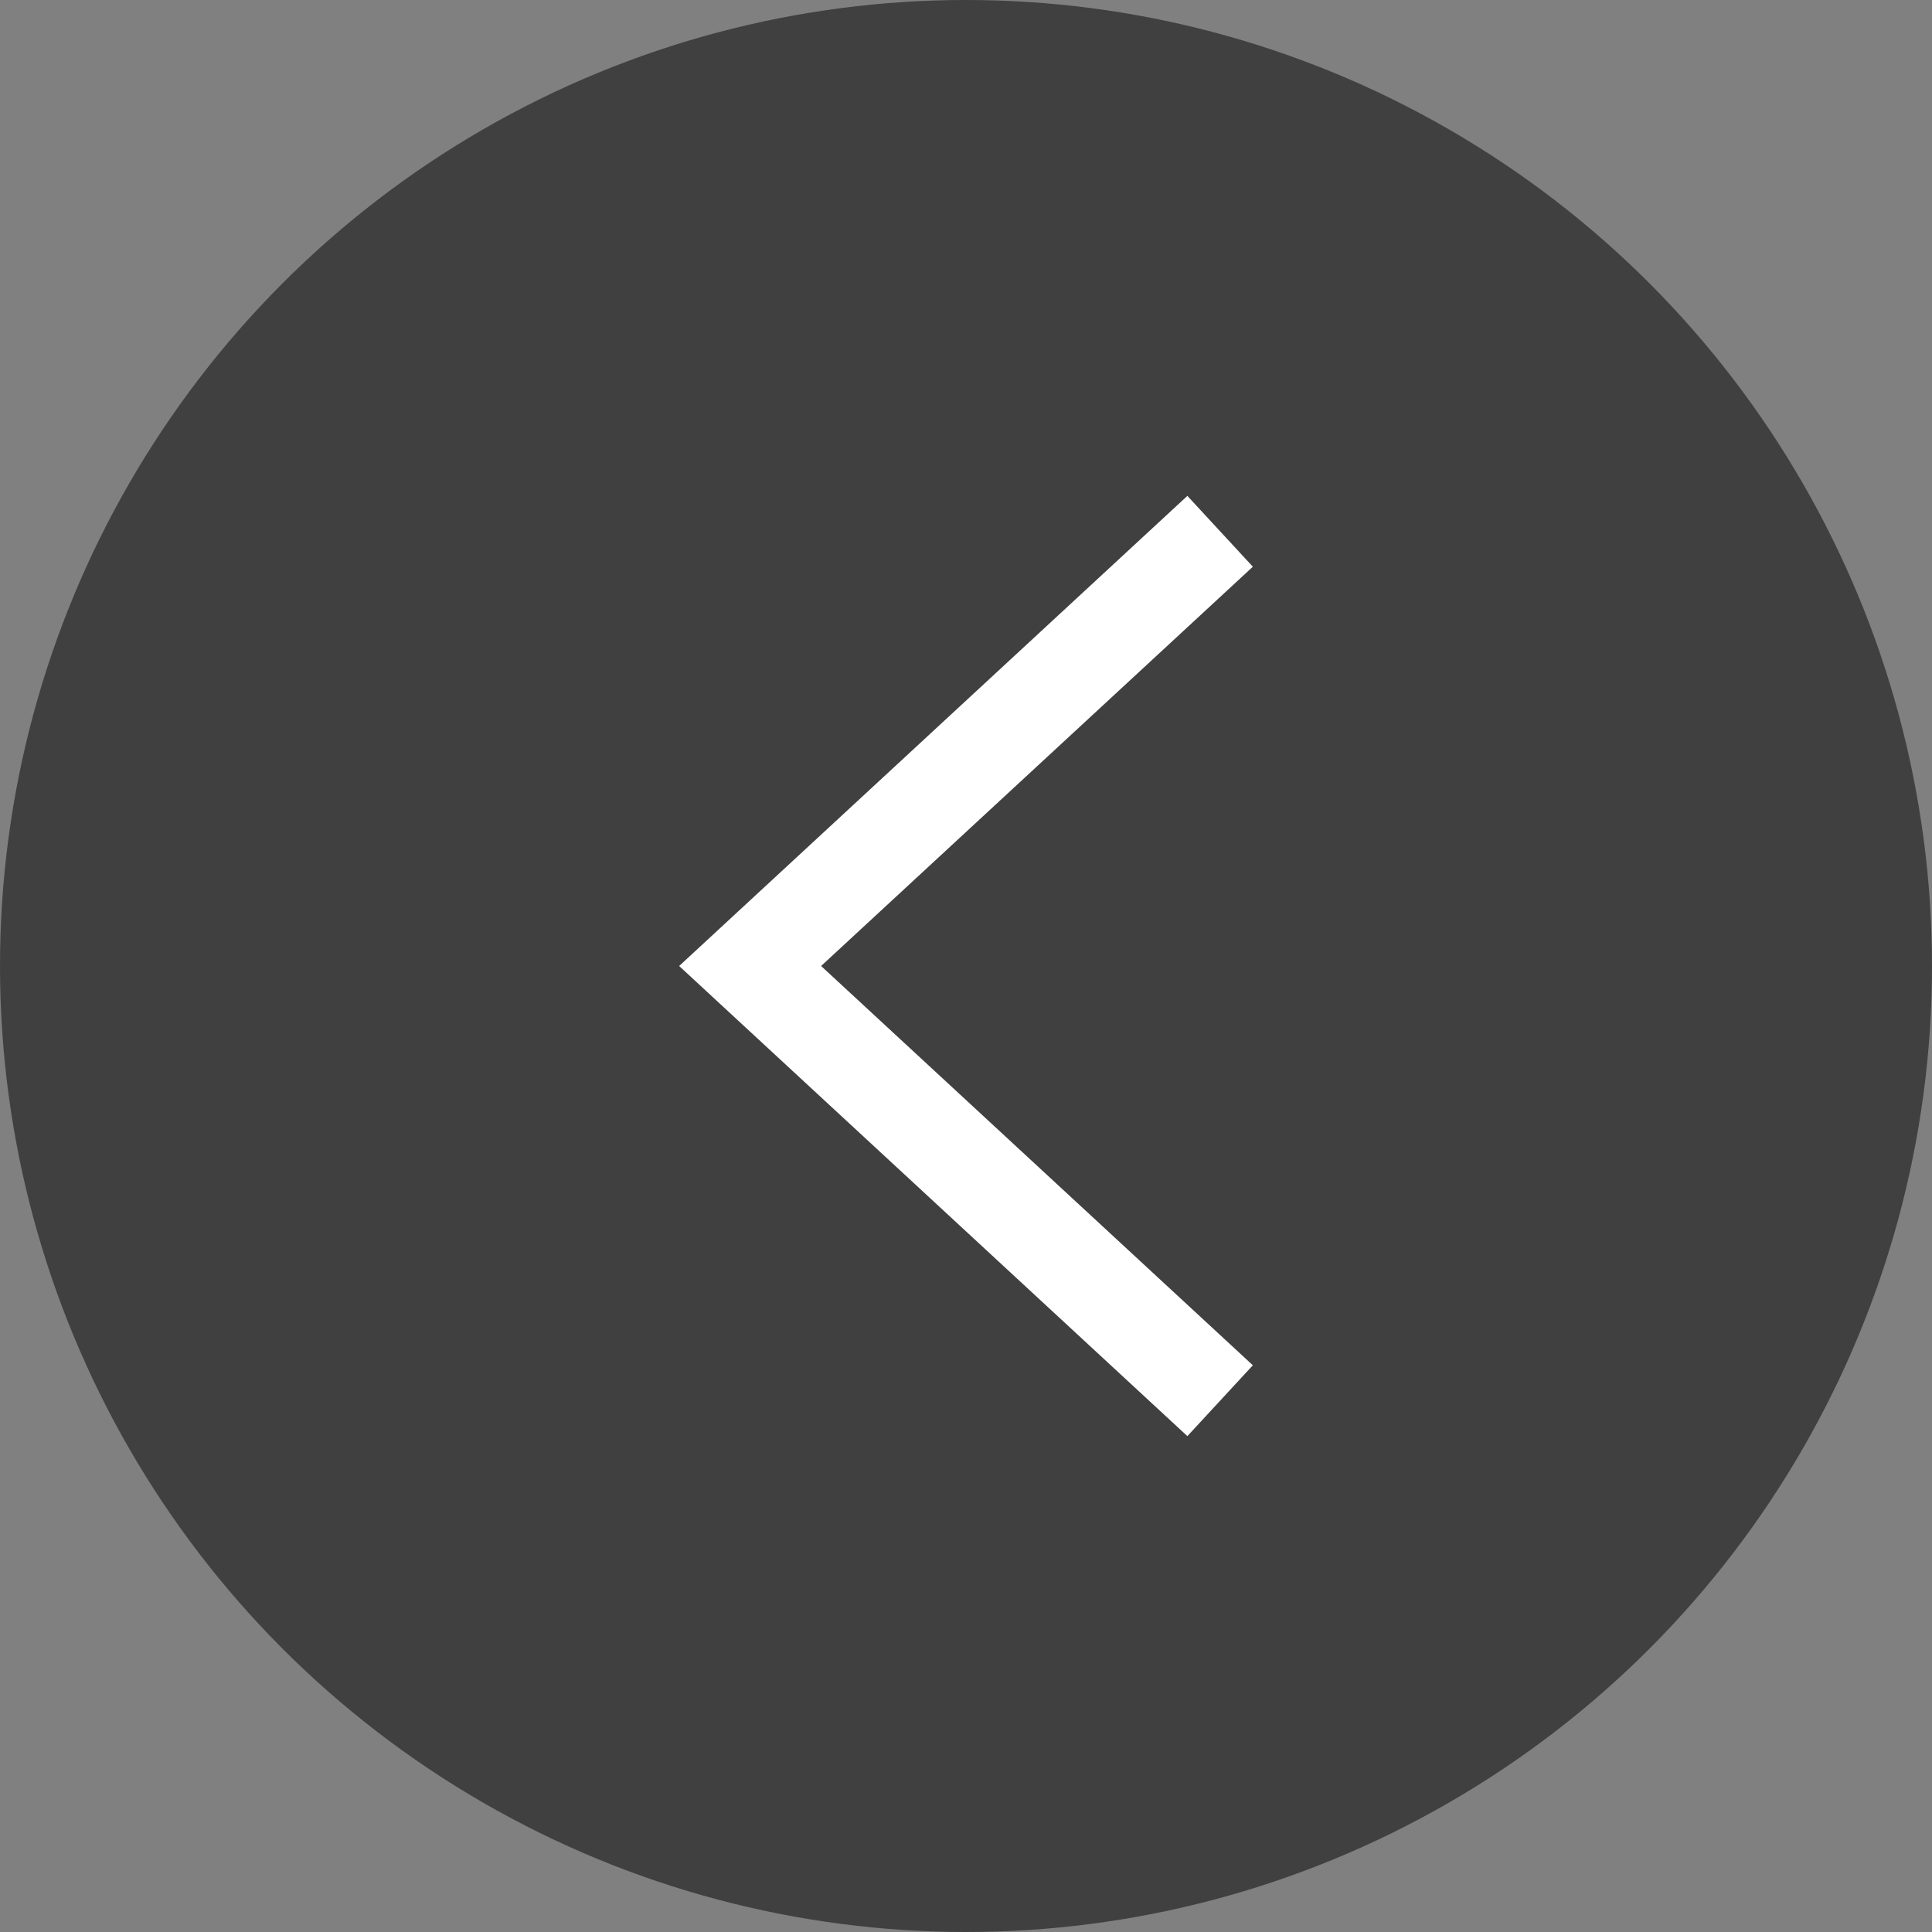<?xml version="1.0" encoding="utf-8"?>
<!-- Generator: Adobe Illustrator 23.0.3, SVG Export Plug-In . SVG Version: 6.00 Build 0)  -->
<svg version="1.1" id="Layer_1" xmlns="http://www.w3.org/2000/svg" xmlns:xlink="http://www.w3.org/1999/xlink" x="0px" y="0px"
	 viewBox="0 0 72 72" style="enable-background:new 0 0 72 72;" xml:space="preserve">
<rect x="0" y="0" width="72" height="72" fill="#808080" stroke="none"/>
<style type="text/css">
	.st0{opacity:0.5;}
	.st1{fill:#FFFFFF;}
	.st2{opacity:0.85;}
</style>
<g>
	<circle class="st0" cx="36" cy="36" r="36"/>
	<g id="Path_4960">
		<polygon class="st1" points="44.25,53.52 25.31,36 44.25,18.48 46.69,21.12 30.6,36 46.69,50.88 		"/>
	</g>
</g>
<g>
	<circle class="st2" cx="144.83" cy="0.38" r="7.4"/>
	<g id="Path_4960_1_">
		<polygon class="st1" points="143.32,-3.13 147.12,0.38 143.32,3.9 142.83,3.37 146.06,0.38 142.83,-2.6 		"/>
	</g>
</g>
</svg>
